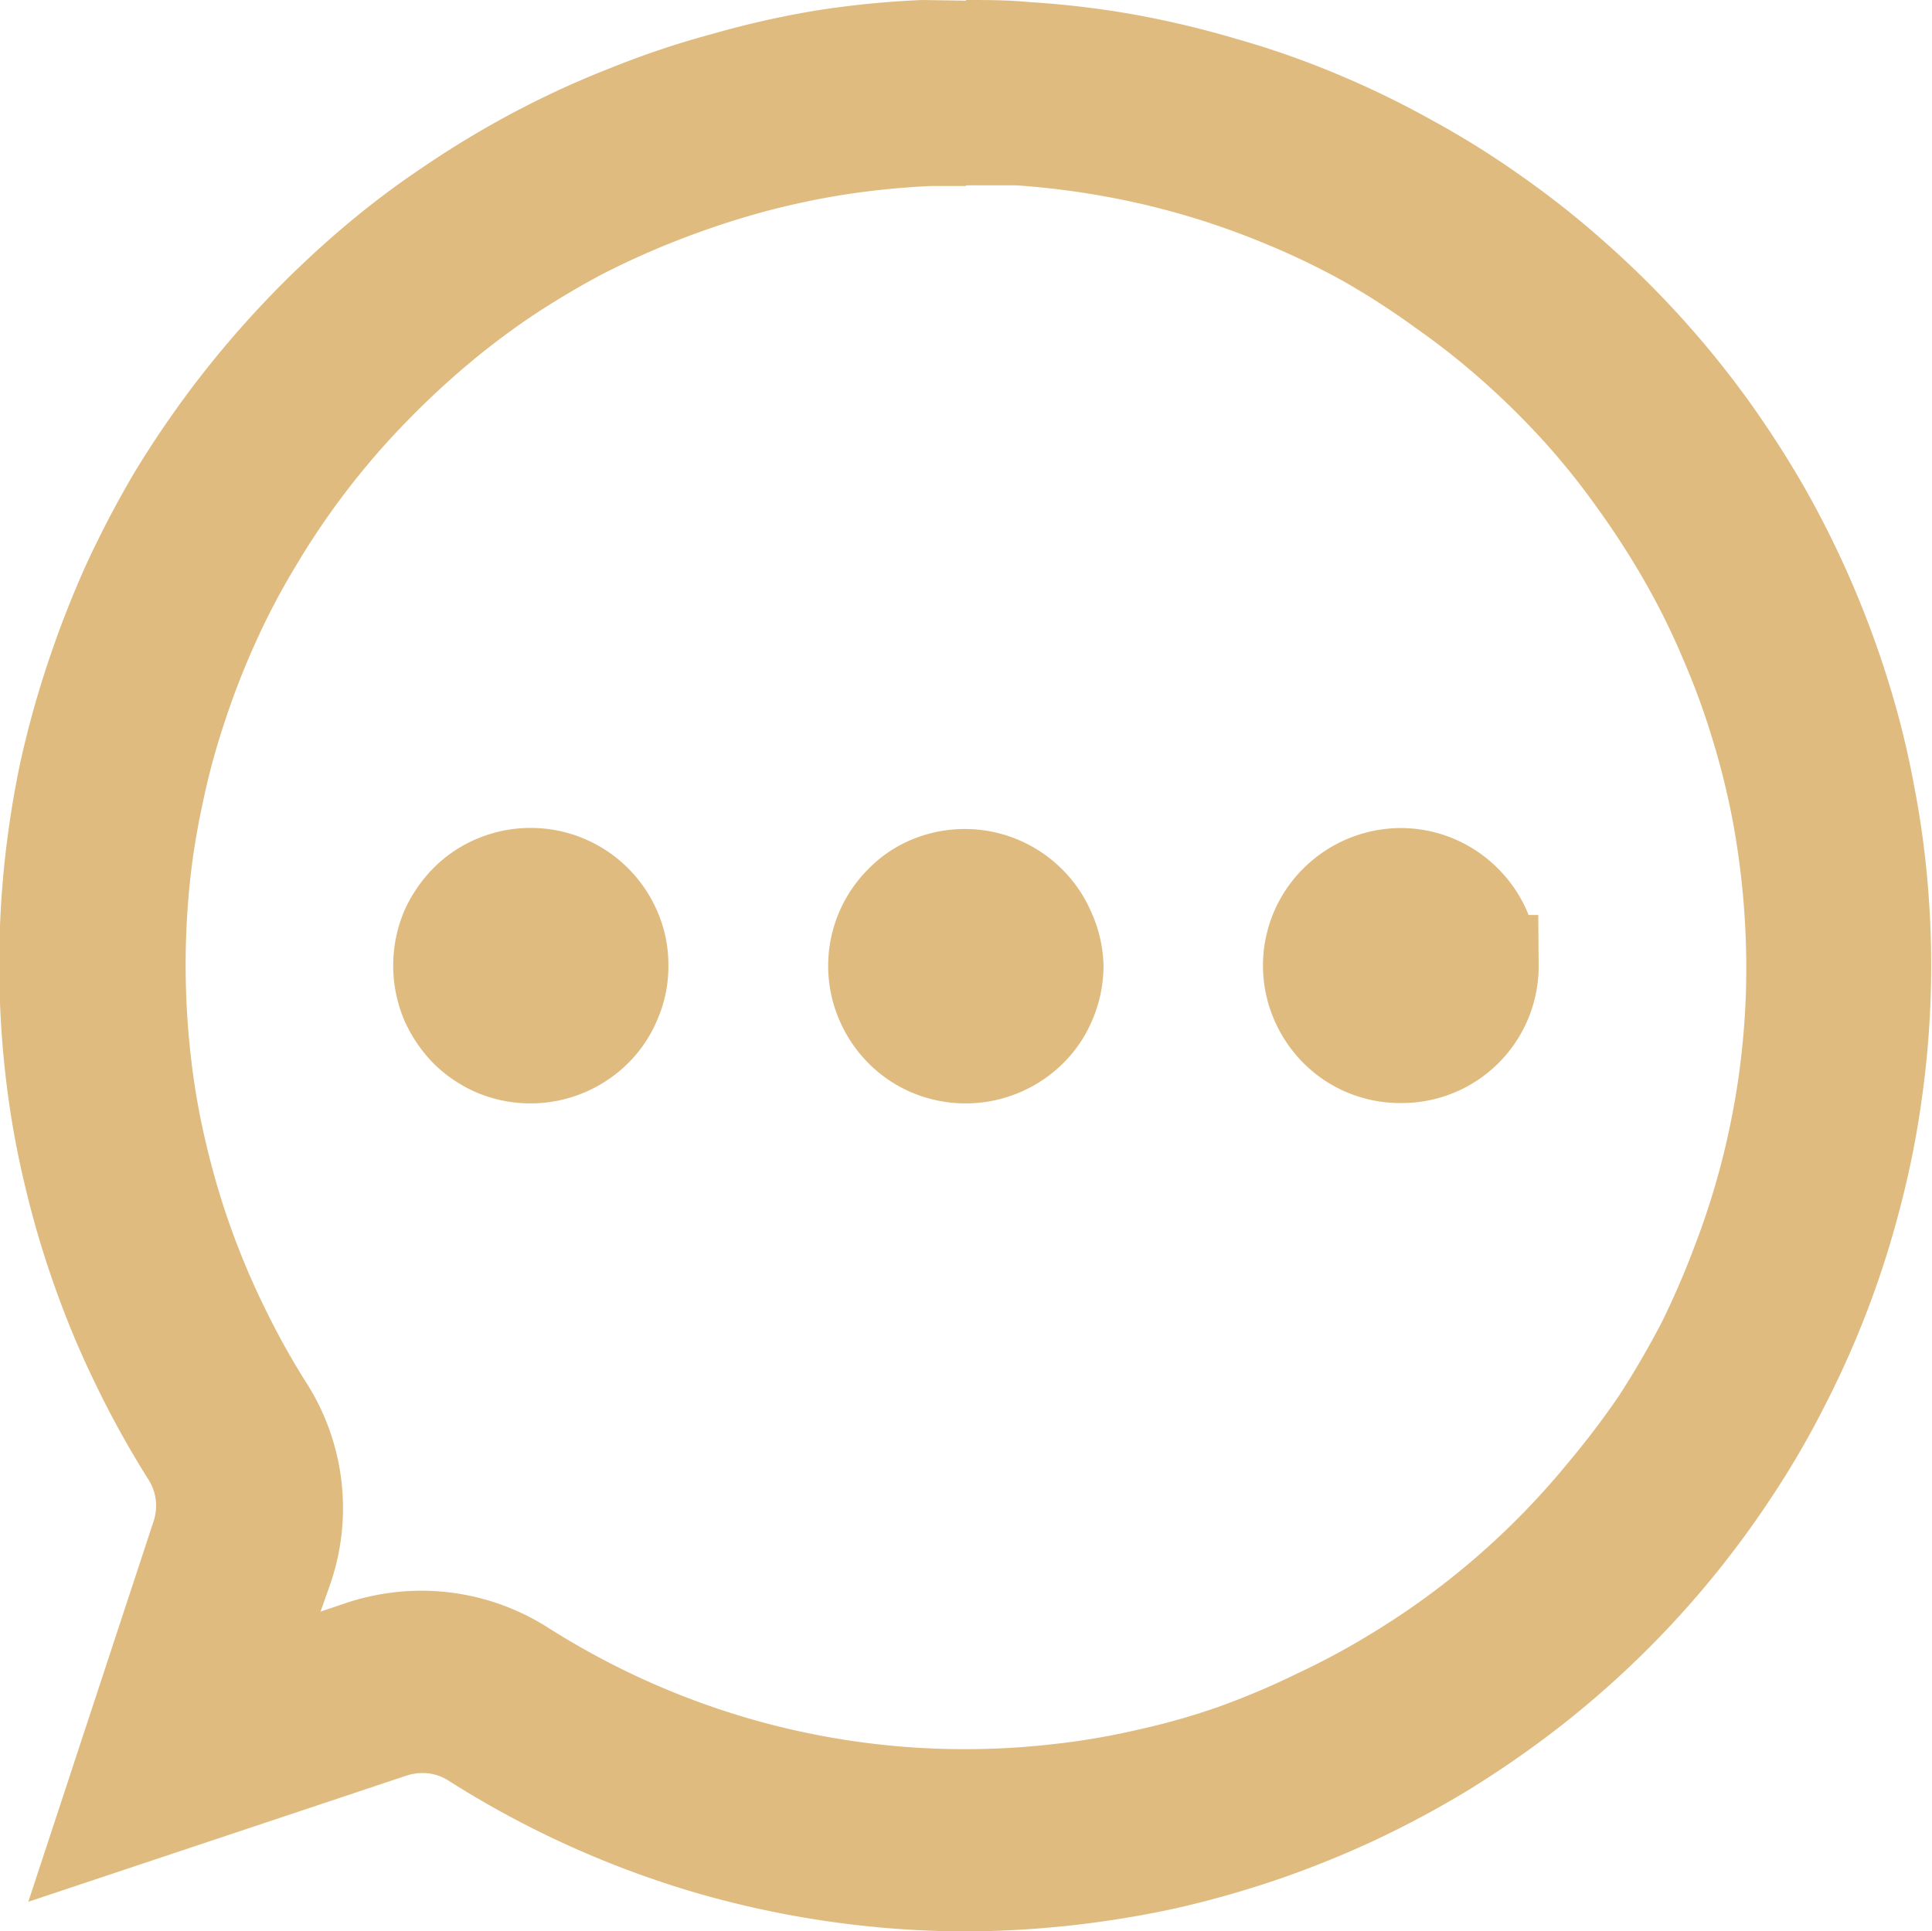 <svg id="Layer_1" data-name="Layer 1" xmlns="http://www.w3.org/2000/svg" viewBox="0 0 57.32 57.3">
  <defs>
    <style>
      .cls-1, .cls-2 {
        fill: #e0bb7f;
      }

      .cls-1 {
        stroke: #e0bb7f;
        stroke-miterlimit: 10;
        stroke-width: 3px;
      }
    </style>
  </defs>
  <g>
    <path class="cls-1" d="M44.15,28.65a2.56,2.56,0,0,1-2.58,2.58,2.57,2.57,0,0,1-1-.19,2.53,2.53,0,0,1-.84-.56,2.63,2.63,0,0,1-.56-.84,2.56,2.56,0,0,1,.56-2.81,2.61,2.61,0,0,1,1.83-.76,2.57,2.57,0,0,1,1.82.76,2.57,2.57,0,0,1,.76,1.82Z"/>
    <path class="cls-1" d="M31.24,28.65a2.61,2.61,0,0,1-.2,1,2.48,2.48,0,0,1-.56.84,2.61,2.61,0,0,1-2.81.56,2.53,2.53,0,0,1-.84-.56,2.63,2.63,0,0,1-.56-.84,2.56,2.56,0,0,1,.56-2.81,2.38,2.38,0,0,1,.84-.56A2.59,2.59,0,0,1,31,27.66,2.61,2.61,0,0,1,31.24,28.65Z"/>
    <path class="cls-1" d="M18.33,28.65a2.43,2.43,0,0,1-.2,1,2.48,2.48,0,0,1-.56.84,2.61,2.61,0,0,1-2.81.56,2.63,2.63,0,0,1-.84-.56,2.81,2.81,0,0,1-.56-.84,2.67,2.67,0,0,1,0-2,2.76,2.76,0,0,1,.56-.83,2.48,2.48,0,0,1,.84-.56,2.59,2.59,0,0,1,3.37,1.39A2.43,2.43,0,0,1,18.33,28.65Z"/>
  </g>
  <path class="cls-2" d="M28.66,5.5c.5,0,1,0,1.5,0a23.75,23.75,0,0,1,2.52.31,23,23,0,0,1,4.88,1.43,21.87,21.87,0,0,1,2.29,1.1A22.79,22.79,0,0,1,42,9.73a22,22,0,0,1,2,1.58,23.51,23.51,0,0,1,1.81,1.79,21.5,21.5,0,0,1,1.6,2,24.33,24.33,0,0,1,1.38,2.14,21,21,0,0,1,1.13,2.28,22,22,0,0,1,.88,2.39,22.66,22.66,0,0,1,.61,2.46,24,24,0,0,1,.39,5.07,23.76,23.76,0,0,1-.22,2.53,23.52,23.52,0,0,1-.5,2.5,22.68,22.68,0,0,1-.77,2.42,25.38,25.38,0,0,1-1,2.33c-.39.75-.82,1.49-1.28,2.2a25.1,25.1,0,0,1-1.52,2A22.84,22.84,0,0,1,42.83,47a22.8,22.8,0,0,1-2.09,1.44,22,22,0,0,1-2.24,1.21,22.8,22.8,0,0,1-2.36,1,20.71,20.71,0,0,1-2.45.69,21.2,21.2,0,0,1-2.51.42,23,23,0,0,1-9-.78,23.16,23.16,0,0,1-5.93-2.69,7,7,0,0,0-3.75-1.09,7.12,7.12,0,0,0-2.22.36l-.77.26L9.8,47a6.91,6.91,0,0,0-.73-6,22.81,22.81,0,0,1-1.23-2.22A22.8,22.8,0,0,1,6.13,34a21.11,21.11,0,0,1-.45-2.5,24,24,0,0,1-.07-5.08A21.13,21.13,0,0,1,6,23.9a20.74,20.74,0,0,1,.66-2.46,22.75,22.75,0,0,1,.92-2.37,20.92,20.92,0,0,1,1.18-2.25,22.82,22.82,0,0,1,3.06-4.06A25.35,25.35,0,0,1,13.66,11a23.05,23.05,0,0,1,2-1.54,25.16,25.16,0,0,1,2.18-1.31A24.1,24.1,0,0,1,20.18,7.1a25.38,25.38,0,0,1,2.42-.8,23.27,23.27,0,0,1,2.48-.53,24.07,24.07,0,0,1,2.53-.25c.35,0,.7,0,1.05,0m0-5.5L27.37,0a27.58,27.58,0,0,0-3.14.31A27.07,27.07,0,0,0,21.16,1a26.17,26.17,0,0,0-3,1A27.32,27.32,0,0,0,15.31,3.3a28.36,28.36,0,0,0-2.7,1.62,25.83,25.83,0,0,0-2.51,1.9,29.83,29.83,0,0,0-4.32,4.57A30.45,30.45,0,0,0,4,14a30.87,30.87,0,0,0-1.46,2.79,30.8,30.8,0,0,0-1.14,2.94,29,29,0,0,0-.82,3,29.53,29.53,0,0,0-.47,3.11,29.19,29.19,0,0,0,.08,6.29,27,27,0,0,0,.56,3.09,28.31,28.31,0,0,0,.89,3,27.34,27.34,0,0,0,1.22,2.9,28.5,28.5,0,0,0,1.53,2.76,1.45,1.45,0,0,1,.16,1.28L.84,56.43l11.21-3.74a1.51,1.51,0,0,1,.48-.08h0a1.42,1.42,0,0,1,.8.24,28.74,28.74,0,0,0,7.34,3.32,29,29,0,0,0,8,1.14h0a29.93,29.93,0,0,0,6.23-.69,29.68,29.68,0,0,0,3-.85,29.22,29.22,0,0,0,2.92-1.18,29.53,29.53,0,0,0,2.77-1.49,30.57,30.57,0,0,0,2.59-1.79,28.5,28.5,0,0,0,6.39-6.9,26.36,26.36,0,0,0,1.58-2.72,28.25,28.25,0,0,0,2.23-5.88A27.08,27.08,0,0,0,57,32.73a28.37,28.37,0,0,0,.21-6.29,27.19,27.19,0,0,0-.42-3.12,26.61,26.61,0,0,0-.75-3.05,29.2,29.2,0,0,0-2.49-5.78,30.41,30.41,0,0,0-1.7-2.64,28.67,28.67,0,0,0-4.23-4.66,27,27,0,0,0-2.46-1.95,26.45,26.45,0,0,0-2.67-1.67A27.46,27.46,0,0,0,39.67,2.2a26.18,26.18,0,0,0-3-1.05A28.93,28.93,0,0,0,33.64.43,27.54,27.54,0,0,0,30.51.06C29.9,0,29.28,0,28.66,0Z"/>
</svg>
